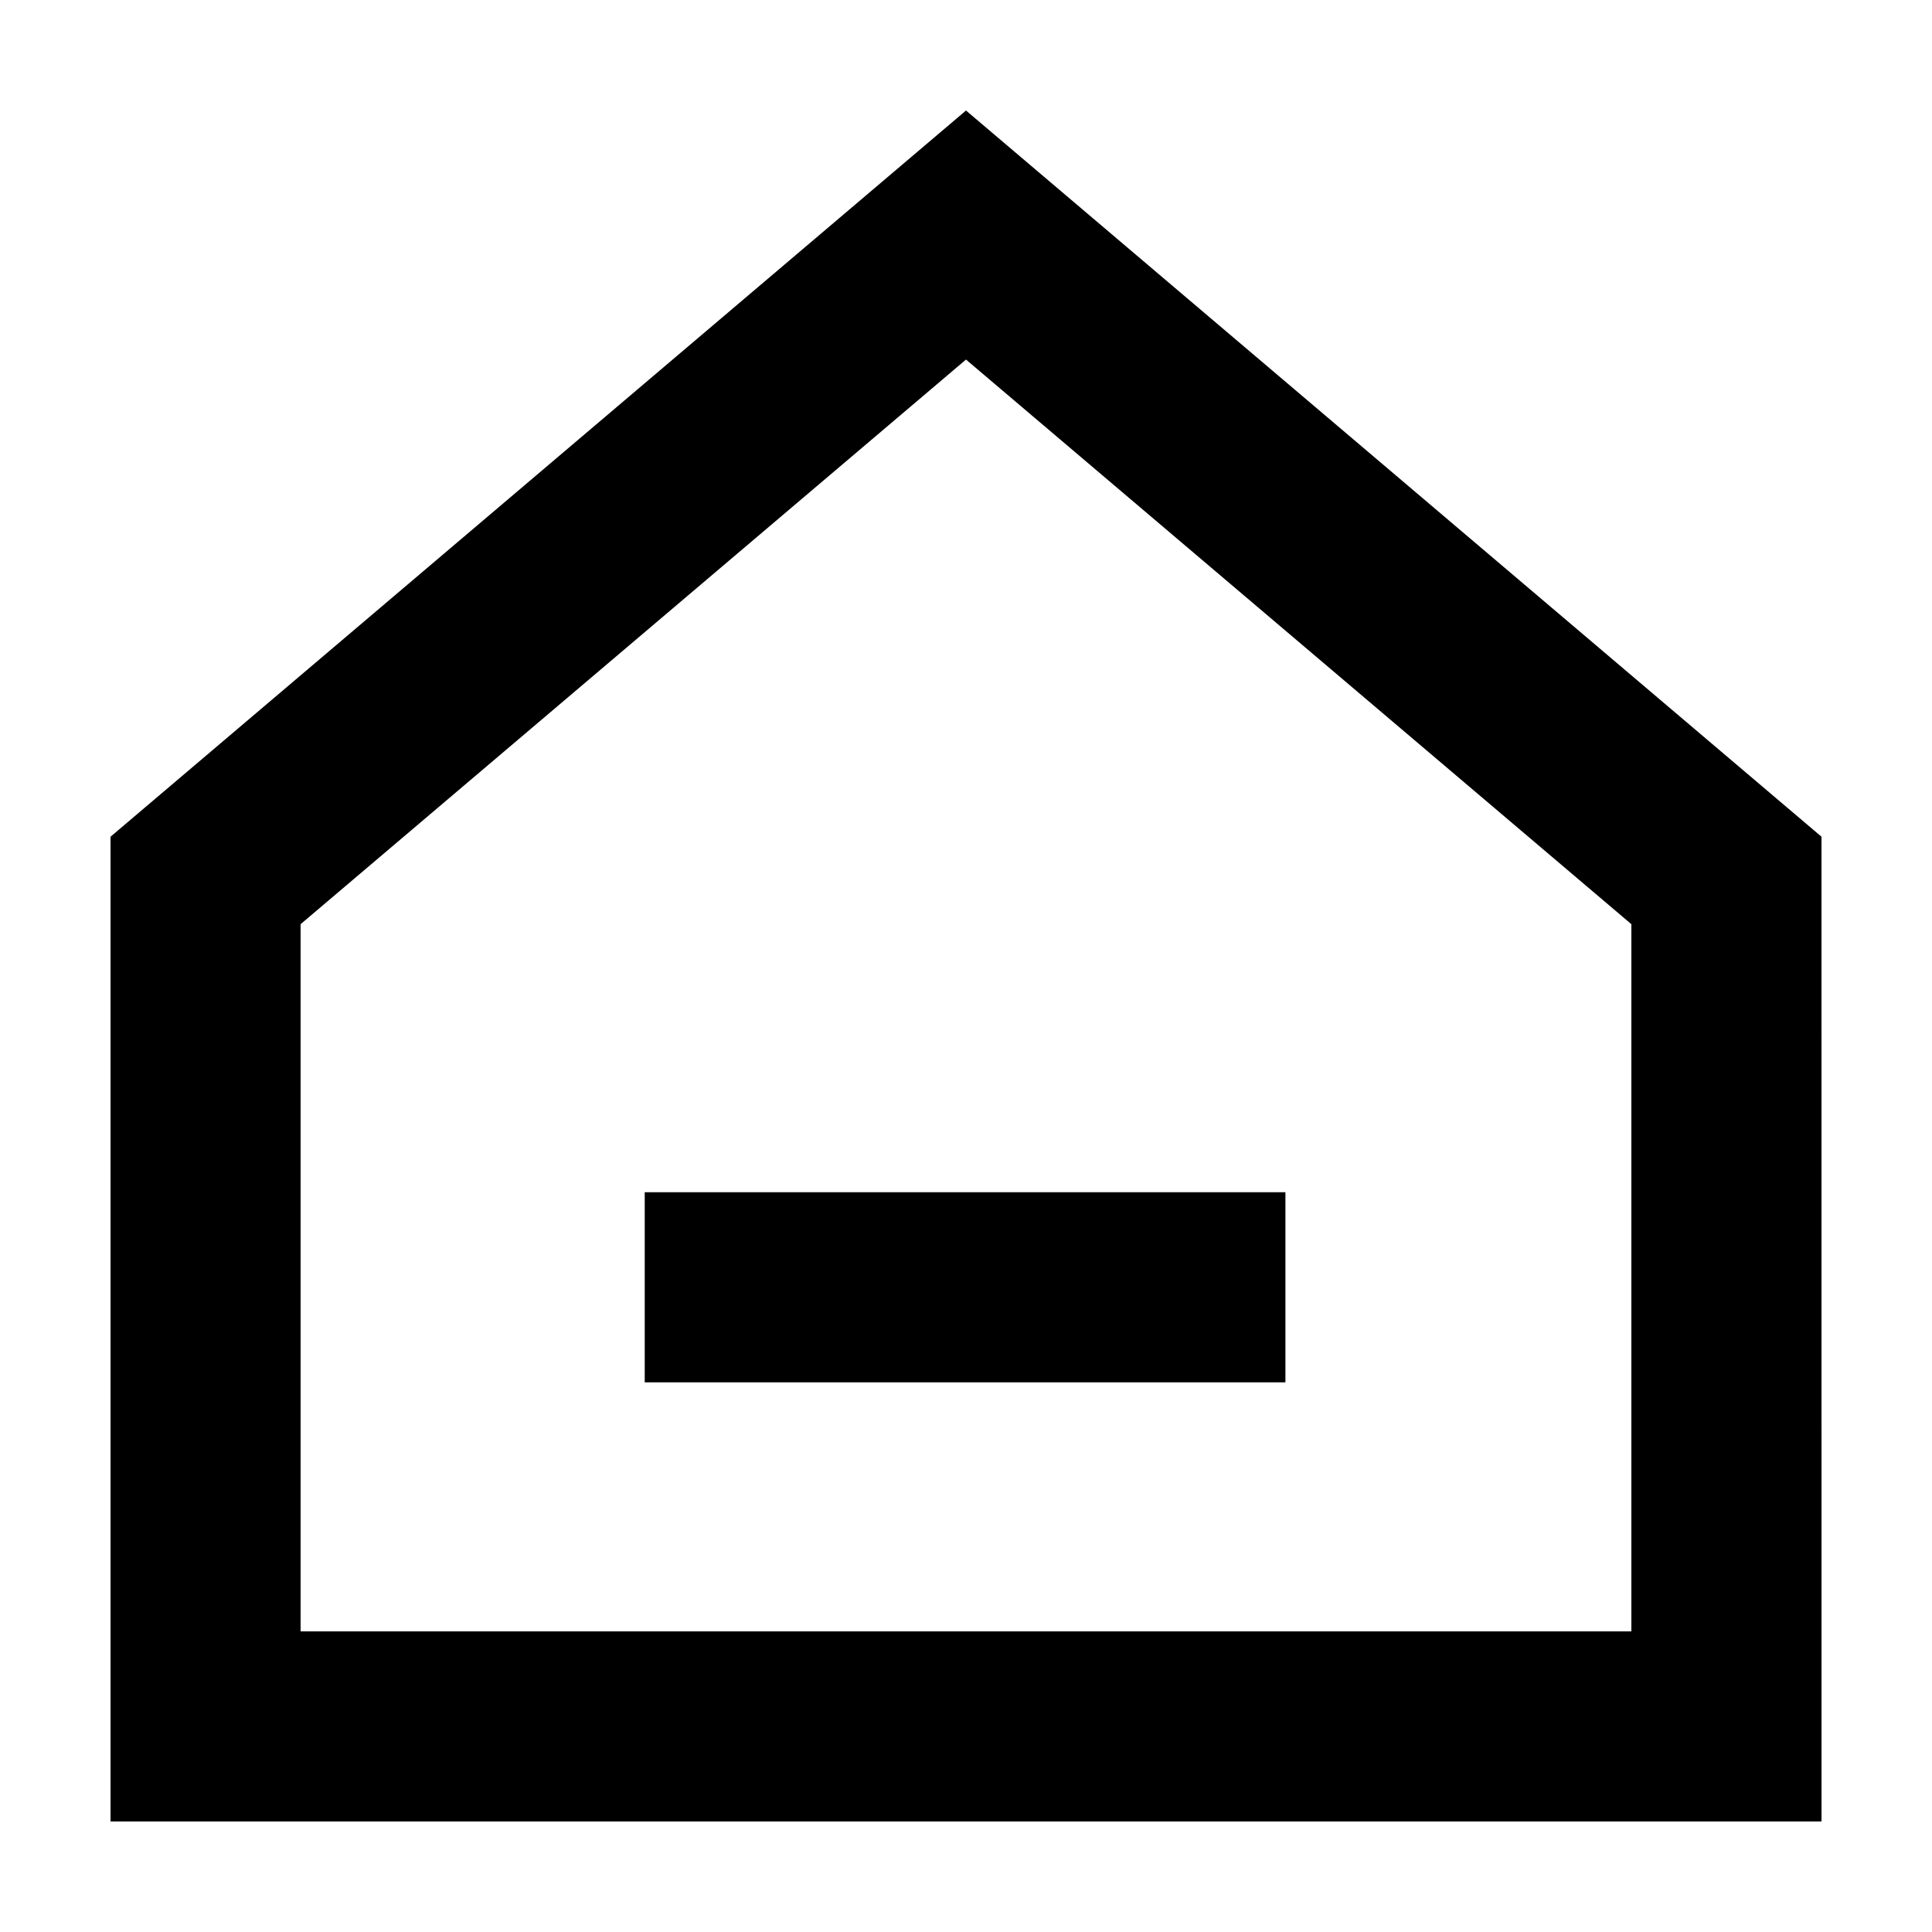 <?xml version="1.0" encoding="UTF-8"?>
<!-- Uploaded to: ICON Repo, www.iconrepo.com, Generator: ICON Repo Mixer Tools -->
<svg fill="#000000" width="800px" height="800px" version="1.1" viewBox="144 144 512 512" xmlns="http://www.w3.org/2000/svg">
 <g>
  <path d="m400 173.29-226.71 192.45v260.97h453.43l-0.004-260.97zm176.33 403.05h-352.67v-187.42l176.34-149.63 176.33 149.63z"/>
  <path d="m314.86 459.95h169.79v50.383h-169.79z"/>
 </g>
</svg>